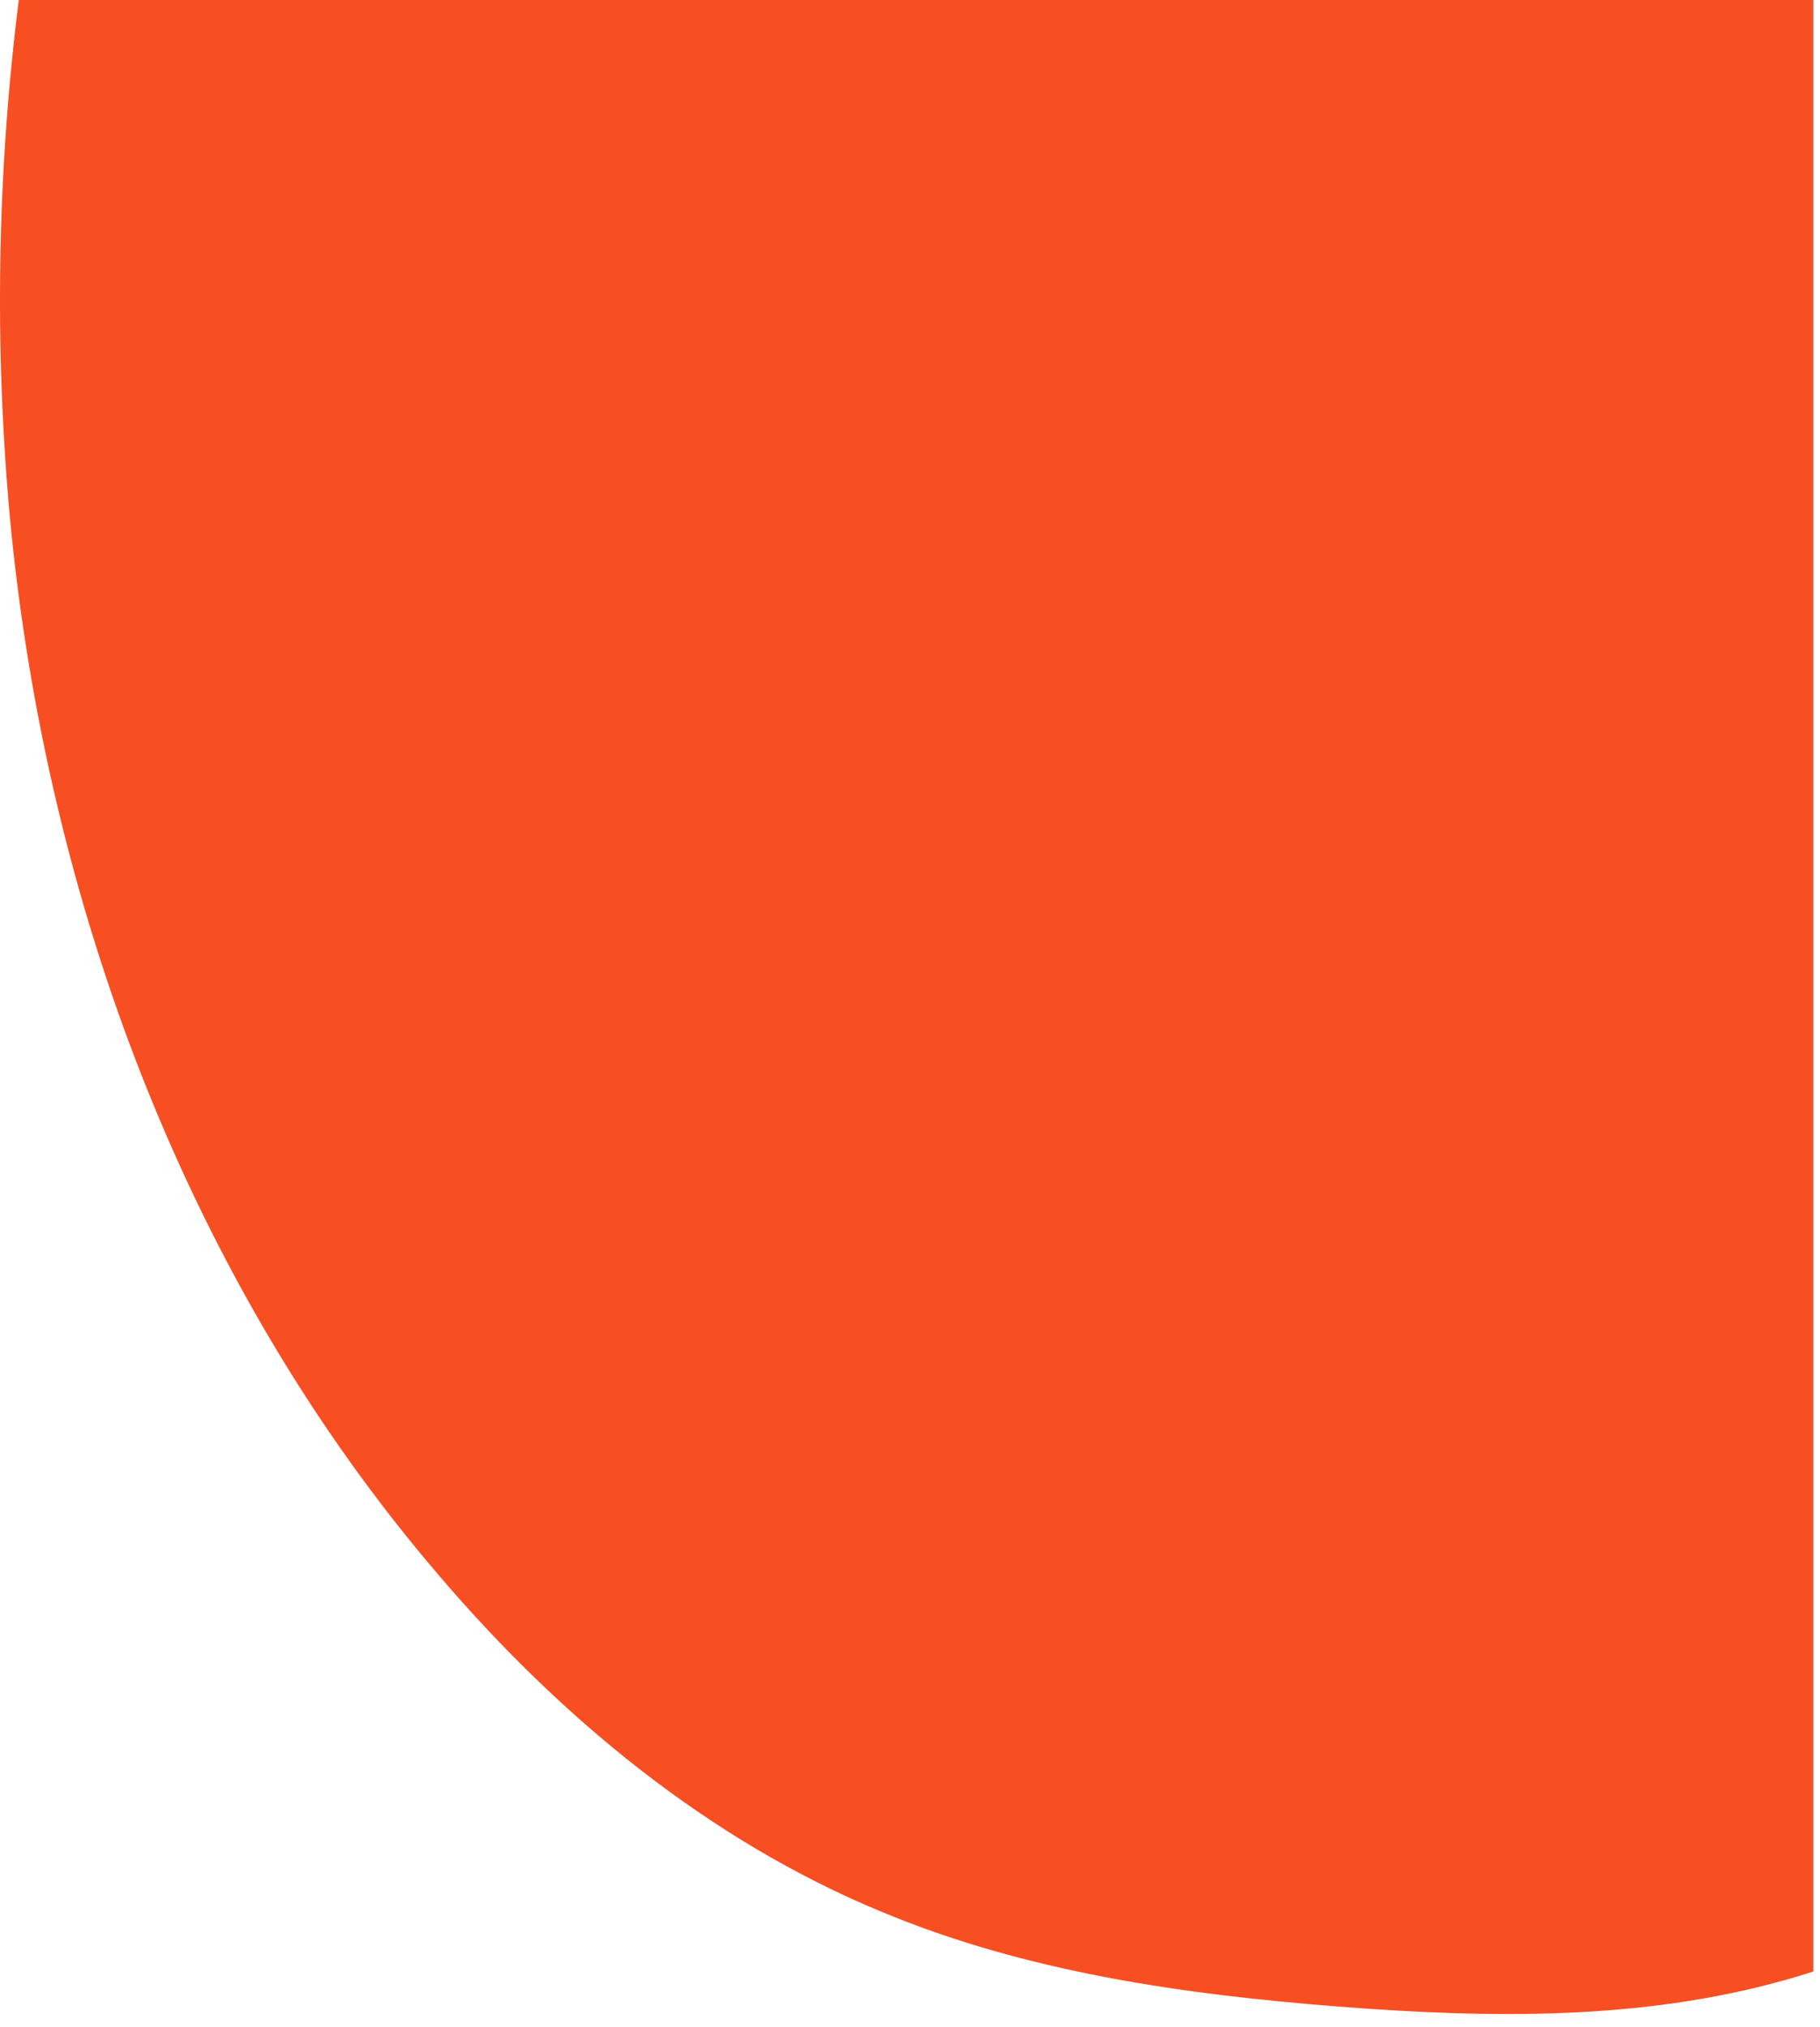 <svg width="115" height="128" viewBox="0 0 115 128" fill="none" xmlns="http://www.w3.org/2000/svg">
<path id="Vector" d="M114.577 0V124.51C113.977 124.71 113.367 124.89 112.757 125.06C103.657 127.62 94.027 127.46 84.607 126.73C74.747 125.96 64.817 124.55 55.677 120.73C44.767 116.22 35.397 108.48 27.737 99.5C11.867 81 2.917 57 0.627 32.7C-0.367 21.812 -0.179 10.848 1.187 0L114.577 0Z" fill="#F74F22"/>
</svg>
